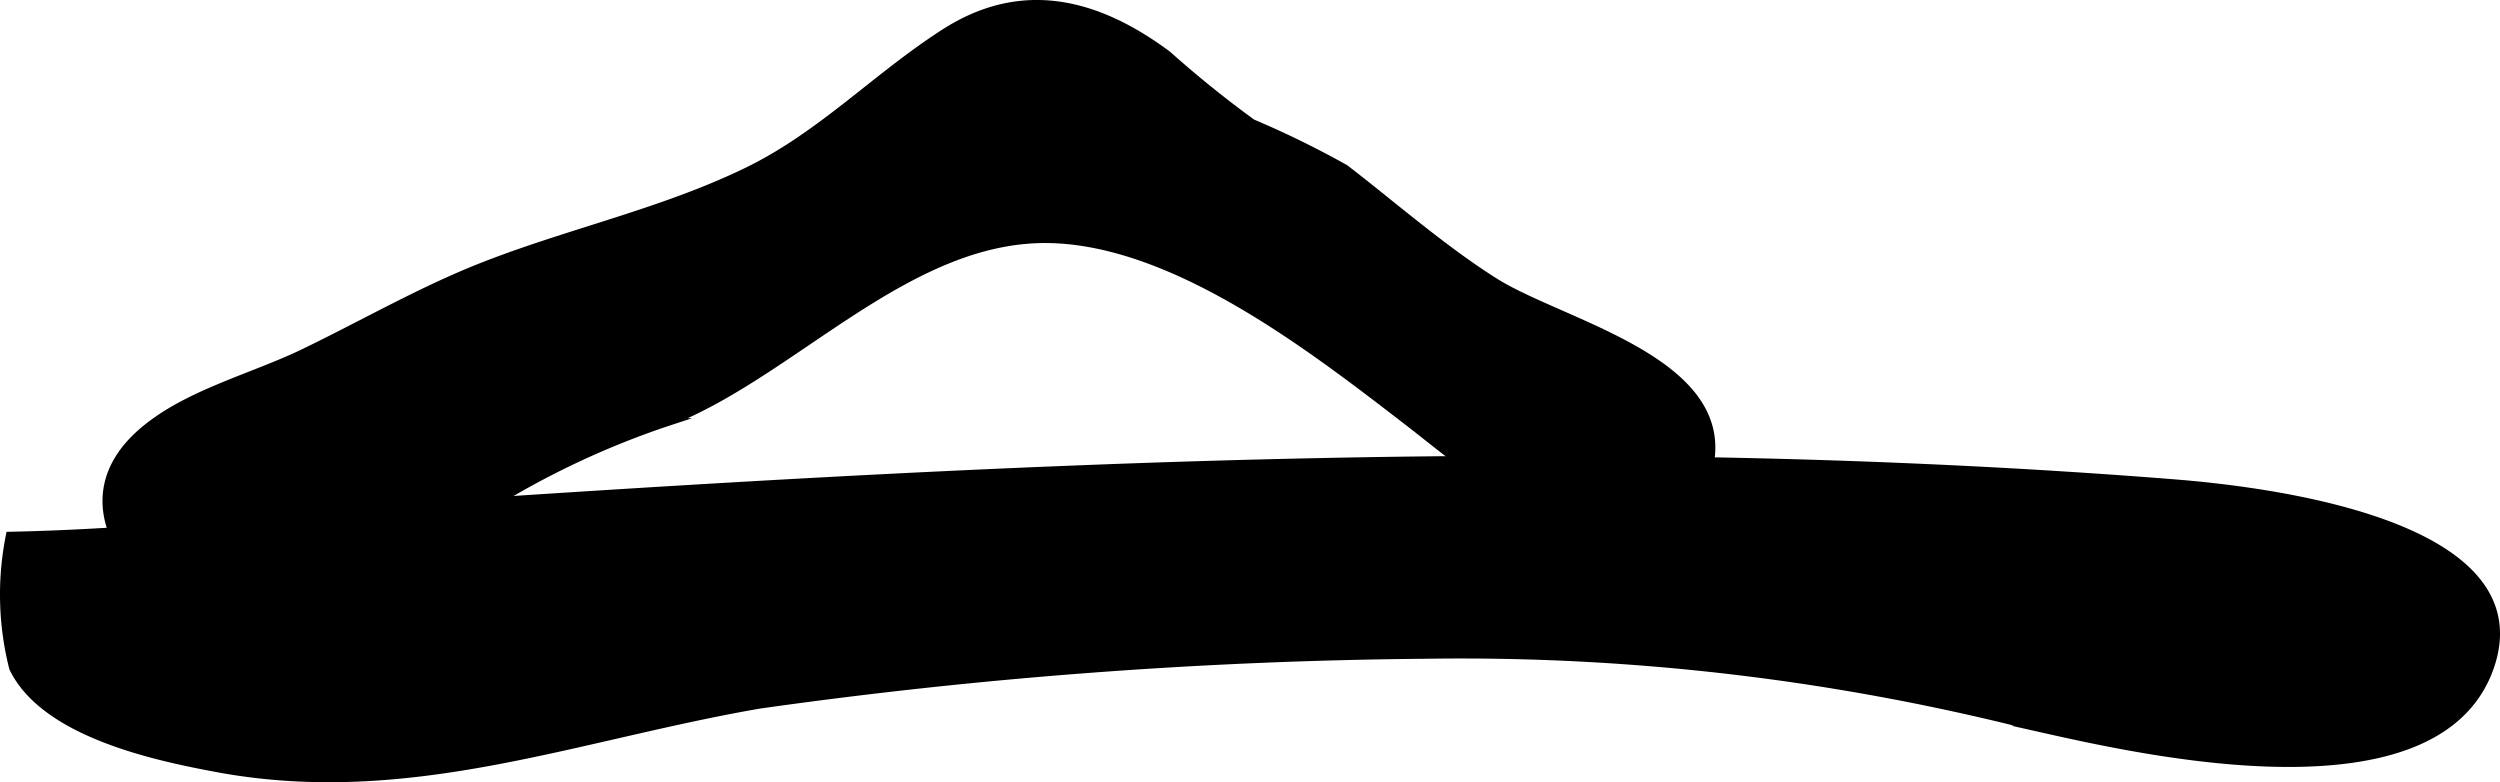 <?xml version="1.0" encoding="UTF-8"?>
<svg xmlns="http://www.w3.org/2000/svg"
     version="1.1"
     width="20.93mm"
     height="6.549mm"
     viewBox="0 0 59.329 18.564">
   <defs>
      <style type="text/css"><![CDATA[
      .a {
        stroke: #000;
        stroke-miterlimit: 10;
        stroke-width: 0.15px;
      }
    ]]></style>
   </defs>
   <path class="a"
         d="M22.415.758c1.853-1.188,3.648-.708,5.309.531a25.469,25.469,0,0,0,2.002,1.615,22.269,22.269,0,0,1,2.201,1.078c1.013.772,2.298,1.899,3.546,2.687,1.613,1.019,5.707,1.884,5.099,4.454-.981,4.162-5.564.136-7.157-1.09-2.237-1.723-5.455-4.231-8.426-4.337-3.36-.121-6.071,3.105-9.034,4.304a19.906,19.906,0,0,0-4.661,2.233c-1.236.914-2.298,2.424-3.81,2.882-2.46.746-6.752-2.487-4.186-4.821,1.041-.944,2.635-1.329,3.883-1.929,1.427-.687,2.788-1.479,4.268-2.061,2.075-.815,4.292-1.285,6.303-2.268C19.501,3.177,20.797,1.793,22.415.758Z"/>
   <path class="a"
         d="M.294,15.861a7.117,7.117,0,0,1-.077-3.166c3.51-.069,7.076-.525,10.586-.758,13.561-.908,27.188-1.564,40.752-.49,1.978.154,8.754.887,7.559,4.377-1.244,3.609-8.195,2.038-10.707,1.473a54.938,54.938,0,0,0-14.534-1.739,120.223,120.223,0,0,0-15.851,1.184c-4.357.754-8.317,2.338-12.824,1.516C3.699,17.981,1.052,17.427.294,15.861Z"/>
</svg>
